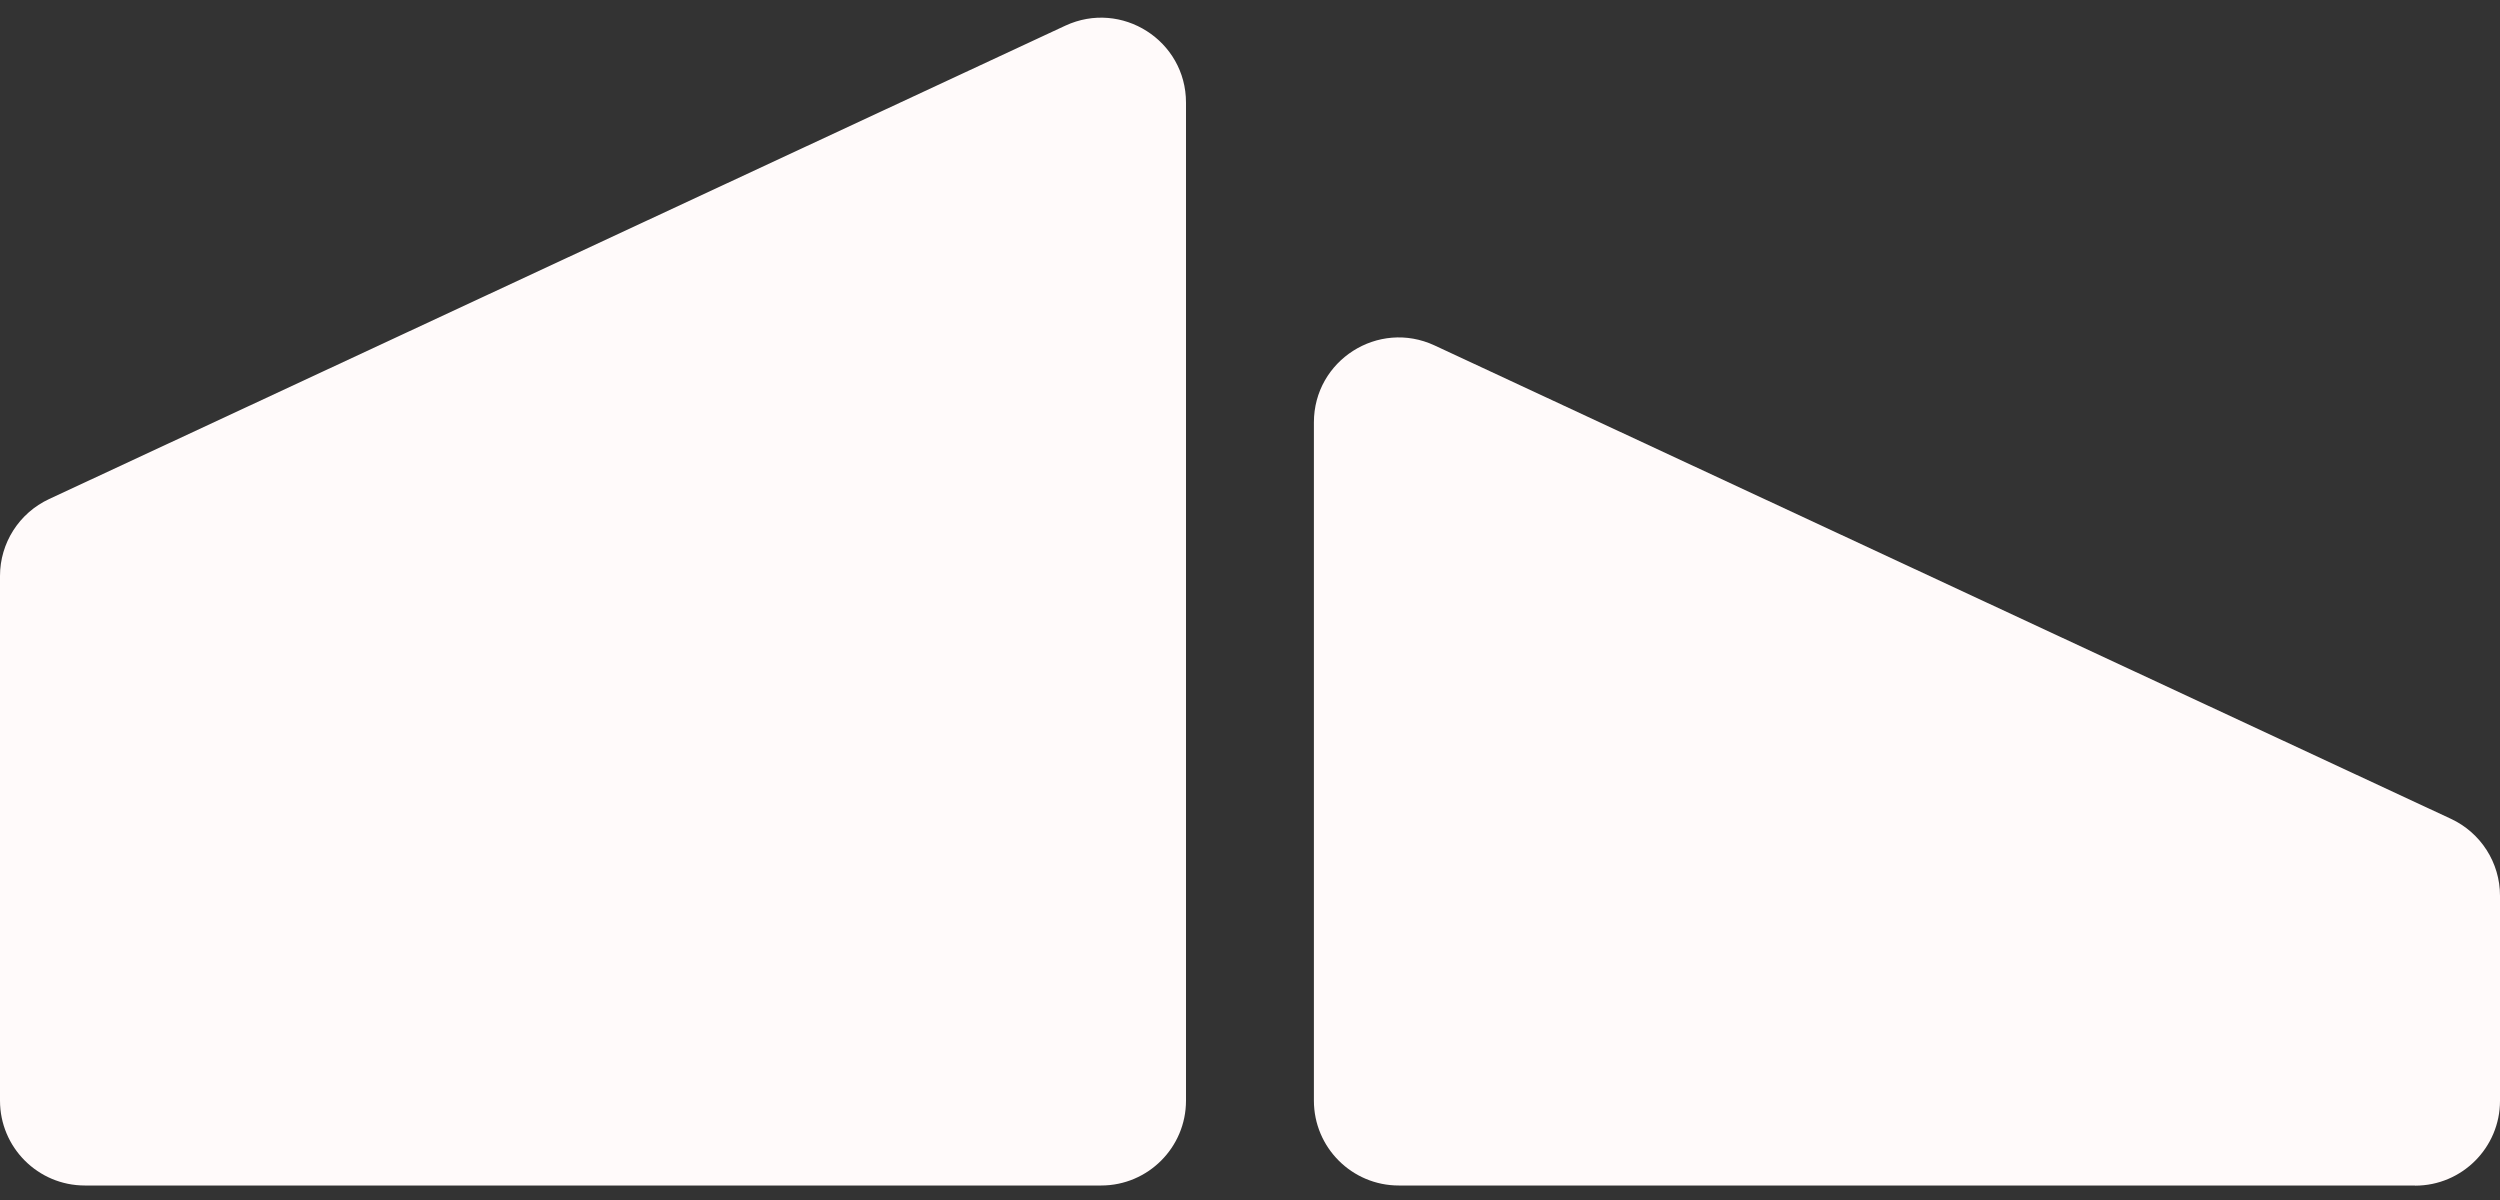 <?xml version="1.0" encoding="UTF-8"?> <svg xmlns="http://www.w3.org/2000/svg" width="50" height="24" viewBox="0 0 50 24" fill="none"><rect x="0" y="0" width="50" height="24" fill="#333333" stroke="none"/><path d="M48.3 23.71H27.975C27.038 23.71 26.278 22.95 26.278 22.013V8.448C26.278 7.206 27.567 6.385 28.692 6.909L49.018 16.376C49.617 16.655 50 17.255 50 17.914V22.016C50 22.952 49.24 23.713 48.303 23.713" fill="#FFFAFA"></path><path d="M1.697 23.71H22.023C22.959 23.71 23.72 22.95 23.72 22.013V2.052C23.72 0.811 22.431 -0.01 21.305 0.514L0.982 9.981C0.383 10.26 0 10.86 0 11.519V22.013C0 22.95 0.76 23.71 1.697 23.71Z" fill="#FFFAFA"></path></svg> 